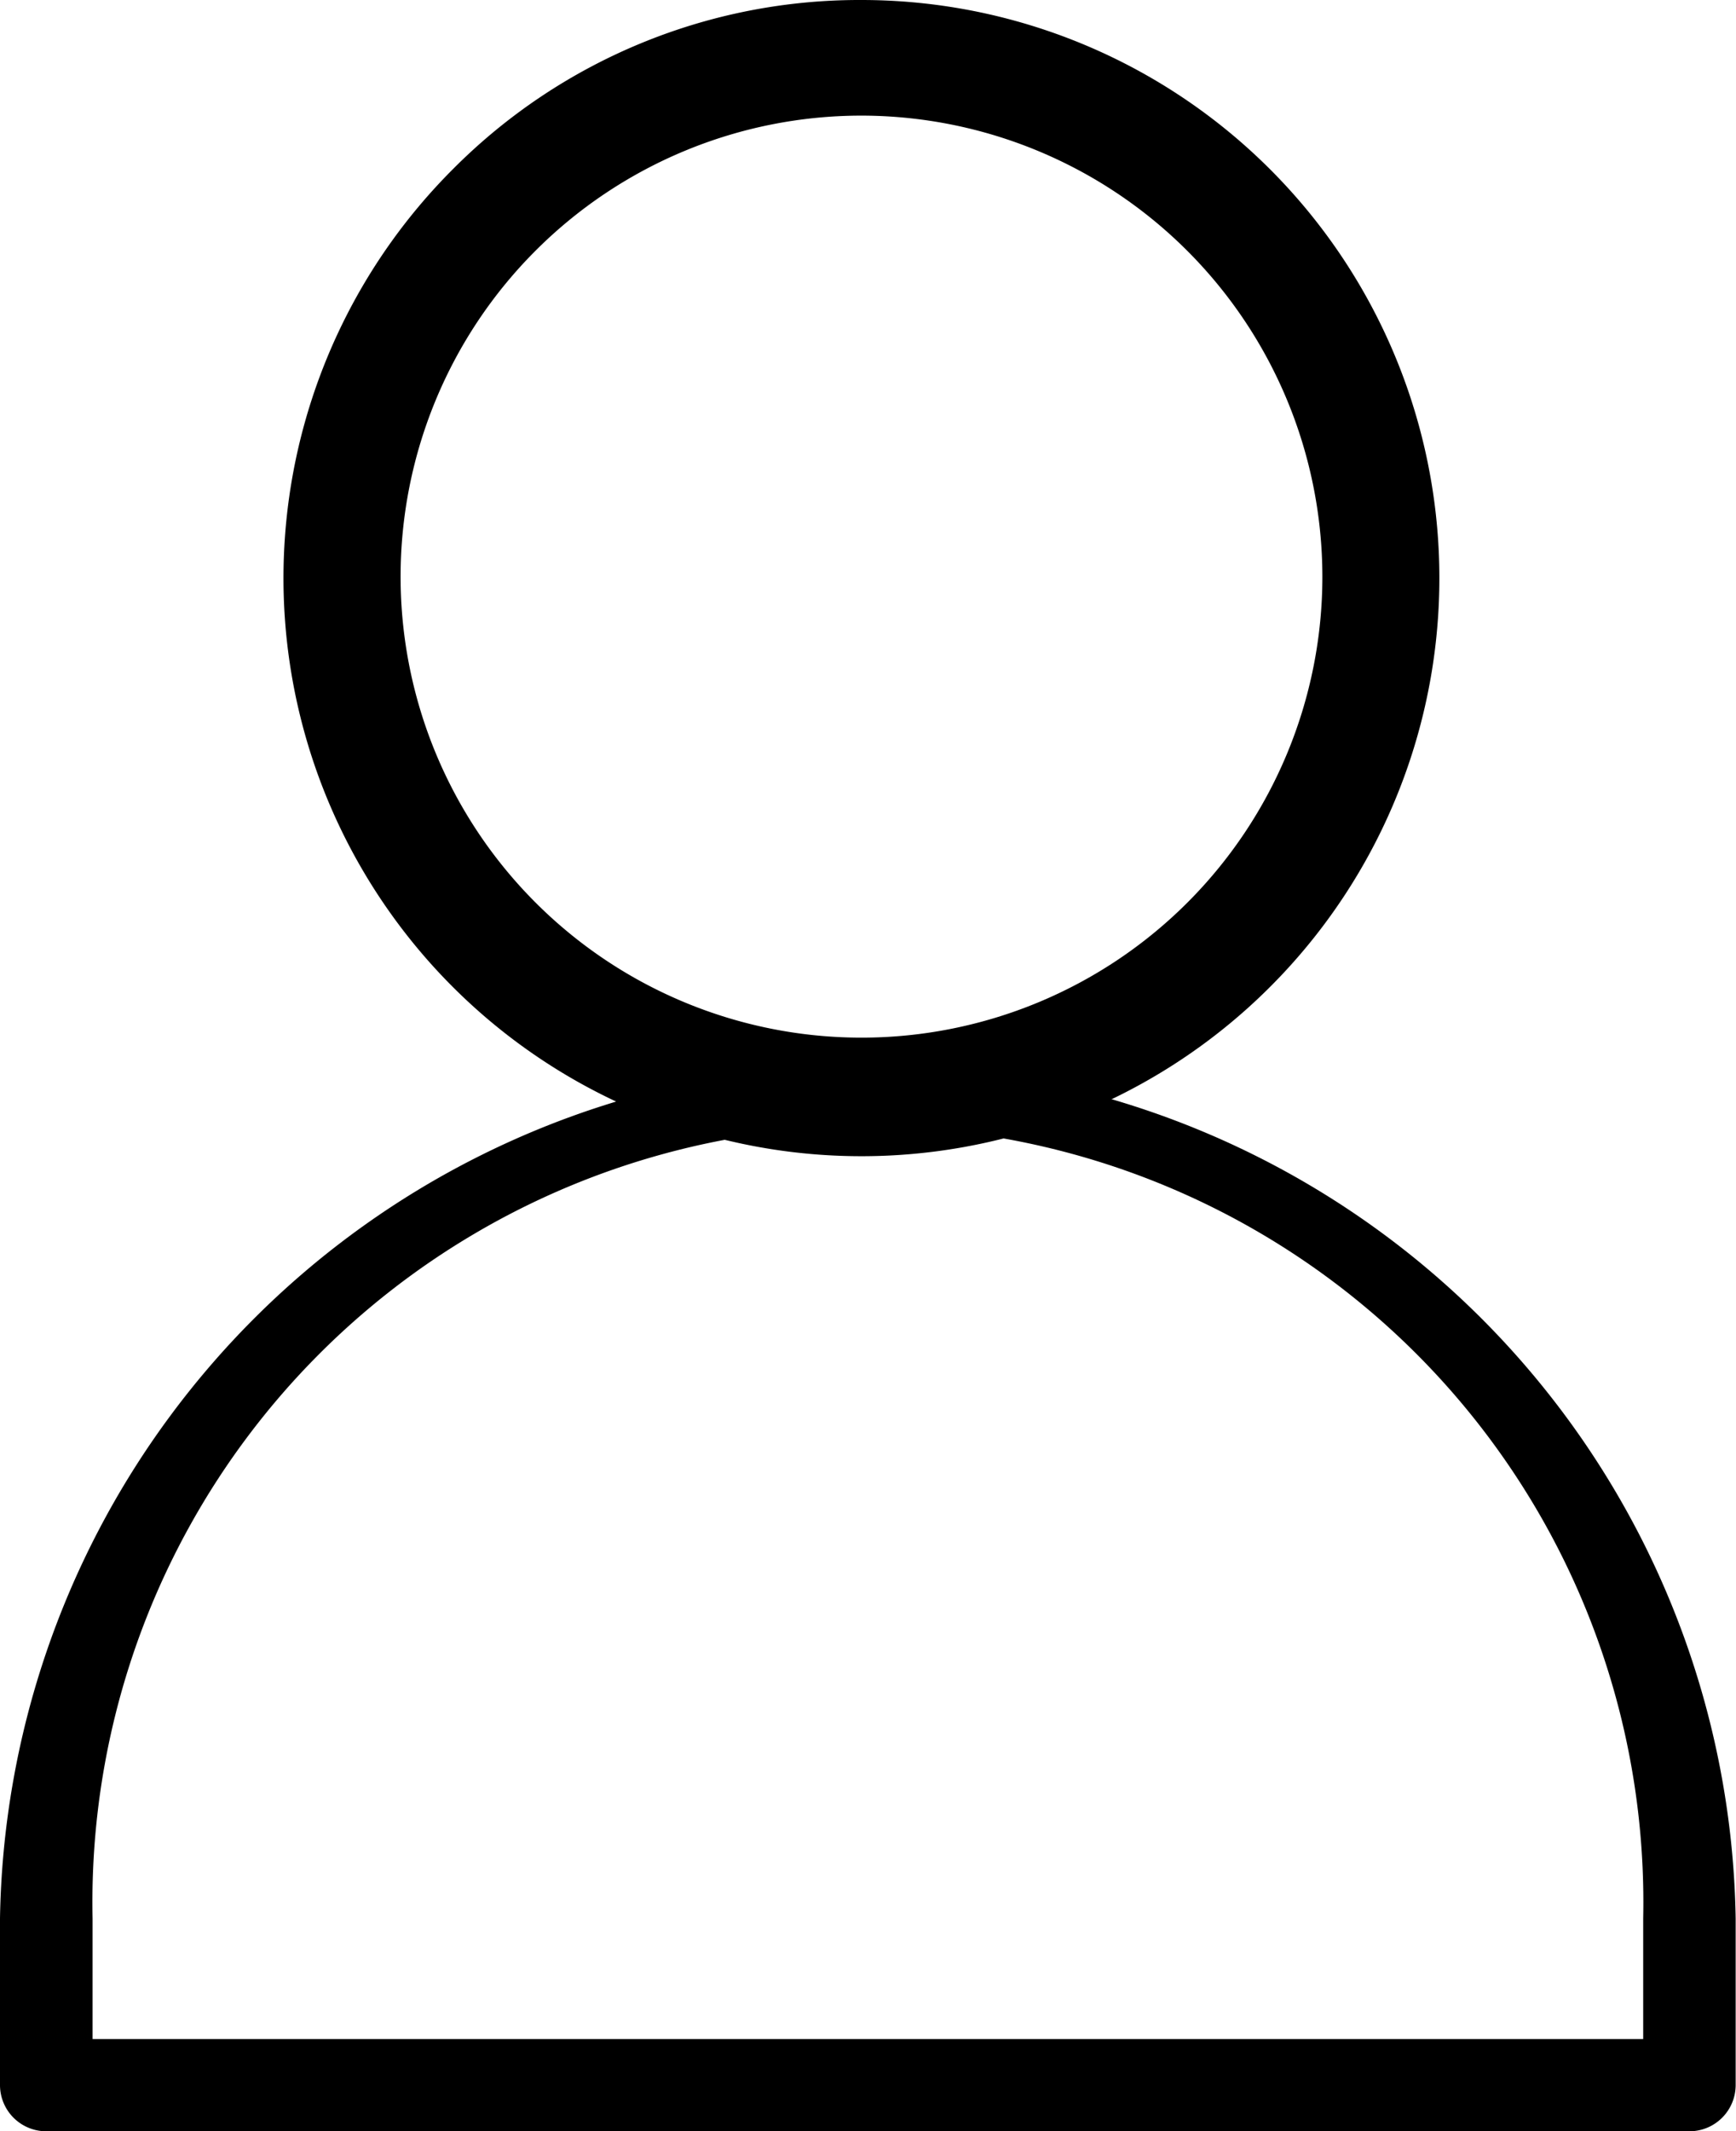<svg xmlns="http://www.w3.org/2000/svg" width="15.319" height="18.802" viewBox="0 0 15.319 18.802">
  <g id="noun_profile_1835160" transform="translate(-78.125 358)">
    <g id="Group_13" data-name="Group 13" transform="translate(76.125 -358)">
      <path id="Path_18" data-name="Path 18" d="M68.4,258.47a.408.408,0,0,0,.408.408h14.5a.408.408,0,0,0,.408-.408V257A7.659,7.659,0,0,0,68.4,257ZM69.217,257A6.843,6.843,0,1,1,82.9,257v1.064H69.217Z" transform="translate(-66.4 -240.076)"/>
      <path id="Path_19" data-name="Path 19" d="M158.383,30.487a5.1,5.1,0,1,0,3.6-1.487A5.056,5.056,0,0,0,158.383,30.487Zm7.667,3.6a4.067,4.067,0,1,1-4.067-4.067A4.071,4.071,0,0,1,166.05,34.087Z" transform="translate(-152.381 -29)"/>
    </g>
  </g>
</svg>
